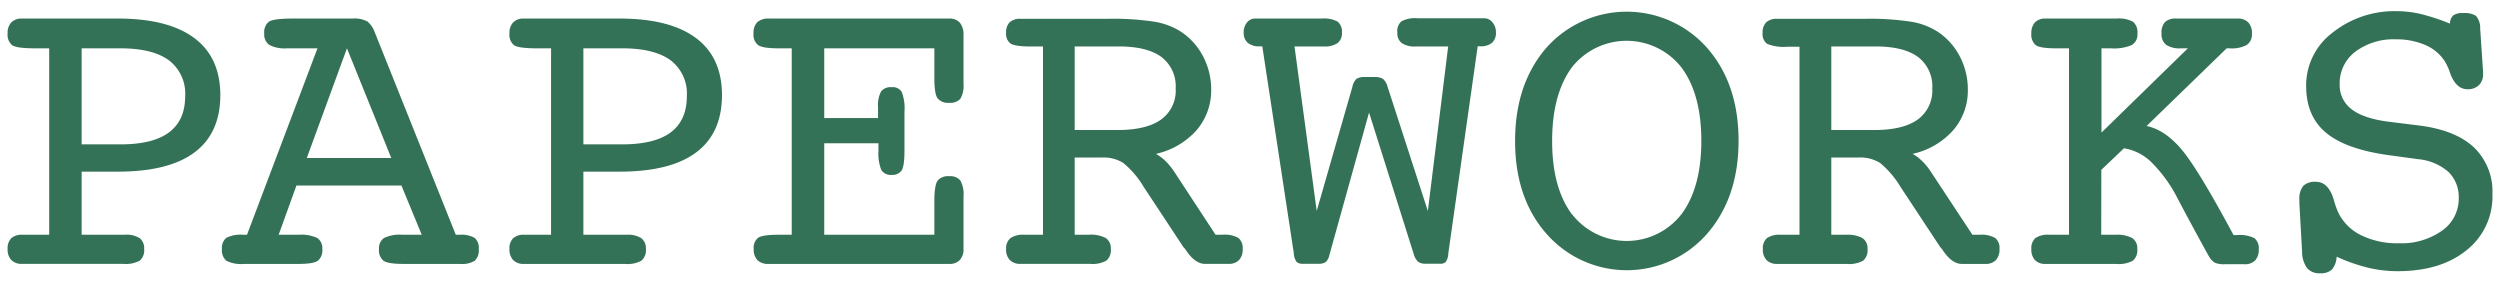 <svg id="Layer_1" data-name="Layer 1" xmlns="http://www.w3.org/2000/svg" viewBox="0 0 492 56"><defs><style>.cls-1{fill:#347258;}</style></defs><title>PWKSLogoArtboard 1</title><path class="cls-1" d="M466,52.68a25,25,0,0,0,5.82.69q8.52,0,13.6-4.13a13.43,13.43,0,0,0,5.09-11,12.06,12.06,0,0,0-3.58-9.18q-3.59-3.41-10.67-4.34l-6.51-.81c-3.15-.44-5.5-1.25-7-2.45a5.86,5.86,0,0,1-2.3-4.88,7.79,7.79,0,0,1,3.07-6.4,12.54,12.54,0,0,1,8-2.44,14.33,14.33,0,0,1,5.74,1.1A8.62,8.62,0,0,1,481.1,12a11.12,11.12,0,0,1,1.14,2.56c.78,2,1.9,3,3.34,3a3.15,3.15,0,0,0,2.28-.8,3,3,0,0,0,.81-2.22v-.41l-.57-8.51a3.6,3.6,0,0,0-.85-2.52,4.31,4.31,0,0,0-2.49-.53,3.21,3.21,0,0,0-1.95.45,2.16,2.16,0,0,0-.65,1.63,42.11,42.11,0,0,0-5.62-1.86,20.74,20.74,0,0,0-4.73-.59A19.6,19.6,0,0,0,459,6.46a13,13,0,0,0-5.15,10.46q0,5.91,3.87,9.17T470,30.52l6,.82a10.39,10.39,0,0,1,5.88,2.52,6.91,6.91,0,0,1,2,5.18,7.67,7.67,0,0,1-3.28,6.35,13.8,13.8,0,0,1-8.53,2.48,16.07,16.07,0,0,1-7.35-1.55,9.73,9.73,0,0,1-4.5-4.39,15.93,15.93,0,0,1-.94-2.65c-.71-2.33-1.87-3.5-3.5-3.5a3.32,3.32,0,0,0-2.51.81,4.08,4.08,0,0,0-.75,2.77v.73l.53,9.45a5.51,5.51,0,0,0,1,3.24,3.13,3.13,0,0,0,2.54,1,3.21,3.21,0,0,0,2.32-.72,4.16,4.16,0,0,0,.94-2.54A35.26,35.26,0,0,0,466,52.68M413.54,33.42,418,29.18A10,10,0,0,1,423.47,32a27.69,27.69,0,0,1,5.13,7.15l1.59,3q4.15,7.69,4.52,8.27a3.34,3.34,0,0,0,1.2,1.3,4.7,4.7,0,0,0,1.9.28h3.9a2.75,2.75,0,0,0,2.1-.75,3,3,0,0,0,.71-2.18,2.53,2.53,0,0,0-.85-2.2,6.45,6.45,0,0,0-3.38-.61h-.73q-7-13.06-10.27-16.9t-6.84-4.56L438.21,9.51h.57a6.22,6.22,0,0,0,3.4-.67,2.56,2.56,0,0,0,1-2.26,3,3,0,0,0-.73-2.18,2.84,2.84,0,0,0-2.12-.75h-12a3.11,3.11,0,0,0-2.24.67,3.07,3.07,0,0,0-.7,2.26,2.65,2.65,0,0,0,.9,2.24,4.78,4.78,0,0,0,2.89.69h1.39l-17,16.58V9.51h1.83a8.94,8.94,0,0,0,4.15-.65,2.43,2.43,0,0,0,1.1-2.28,2.7,2.7,0,0,0-.85-2.28,5.78,5.78,0,0,0-3.26-.65H402.58a2.78,2.78,0,0,0-2.1.75,3.08,3.08,0,0,0-.71,2.18,2.69,2.69,0,0,0,.86,2.3c.57.42,1.88.63,3.95.63h2.6V46.2h-3.91a4.34,4.34,0,0,0-2.7.65,2.66,2.66,0,0,0-.8,2.16,3.08,3.08,0,0,0,.71,2.18,2.78,2.78,0,0,0,2.1.75h13.93a5.7,5.7,0,0,0,3.26-.65,2.69,2.69,0,0,0,.85-2.28,2.4,2.4,0,0,0-1-2.16,6.43,6.43,0,0,0-3.38-.65h-2.72ZM360.4,31h5.41A7.34,7.34,0,0,1,370,32.07a18.23,18.23,0,0,1,4,4.68l7.82,11.85a3.61,3.61,0,0,0,.36.41c1.28,2,2.58,2.93,3.91,2.93h4.6a2.76,2.76,0,0,0,2.1-.75,3.08,3.08,0,0,0,.71-2.18,2.54,2.54,0,0,0-.85-2.18,5.61,5.61,0,0,0-3.14-.63h-1.34L379.9,33.66a12,12,0,0,0-1.61-1.95,9,9,0,0,0-1.89-1.43,15,15,0,0,0,8-4.66,11.94,11.94,0,0,0,2.87-8,13.9,13.9,0,0,0-1.56-6.48,13,13,0,0,0-4.3-4.85,13.81,13.81,0,0,0-5.19-2,54,54,0,0,0-9.31-.59H349.73a3,3,0,0,0-2.14.69,2.8,2.8,0,0,0-.71,2.08,2.38,2.38,0,0,0,.89,2.16,8.67,8.67,0,0,0,4,.57h2.37V46.2h-3.71a4.39,4.39,0,0,0-2.69.65,2.63,2.63,0,0,0-.81,2.16,3,3,0,0,0,.73,2.18,2.84,2.84,0,0,0,2.12.75h13.68a5.61,5.61,0,0,0,3.22-.65,2.69,2.69,0,0,0,.85-2.28,2.41,2.41,0,0,0-1-2.16,6.39,6.39,0,0,0-3.34-.65H360.4Zm8.67-21.86q5.58,0,8.39,2.07a7.22,7.22,0,0,1,2.81,6.19,7.05,7.05,0,0,1-2.87,6.13c-1.92,1.37-4.77,2.06-8.57,2.06H360.4V9.15ZM309.39,42.22q-3.93-5.23-3.93-14.46t3.89-14.51a13.72,13.72,0,0,1,21.54,0q3.93,5.25,3.93,14.47t-3.93,14.46a13.65,13.65,0,0,1-21.5,0M336,9.47a21.14,21.14,0,0,0-31.68-.06q-6.15,7.11-6.15,18.35T304.34,46a21,21,0,0,0,31.62,0q6.19-7.14,6.19-18.3T336,9.47m-81.24-.32h5.75a4.47,4.47,0,0,0,2.7-.66,2.39,2.39,0,0,0,.88-2.07,2.51,2.51,0,0,0-.84-2.16,5.47,5.47,0,0,0-3.07-.61H247a2,2,0,0,0-1.59.77,3,3,0,0,0-.65,2,2.54,2.54,0,0,0,.79,2,3.49,3.49,0,0,0,2.38.7h.49l6.19,40.64a3.26,3.26,0,0,0,.55,1.77,1.63,1.63,0,0,0,1.2.38h3.06a2.53,2.53,0,0,0,1.46-.32,2.48,2.48,0,0,0,.73-1.35l7.82-28.09,8.84,28a3,3,0,0,0,.85,1.39,2.42,2.42,0,0,0,1.43.36h2.89a1.39,1.39,0,0,0,1.12-.4,3.26,3.26,0,0,0,.47-1.67l5.78-40.72h.49a3.44,3.44,0,0,0,2.32-.68,2.55,2.55,0,0,0,.78-2.05,2.92,2.92,0,0,0-.7-2,2.05,2.05,0,0,0-1.59-.79H278.91a5.56,5.56,0,0,0-3.11.61A2.51,2.51,0,0,0,275,6.42a2.39,2.39,0,0,0,.88,2.07,4.58,4.58,0,0,0,2.75.66H285l-4,32.37L273.05,17a2.91,2.91,0,0,0-.88-1.47,2.92,2.92,0,0,0-1.69-.37h-1.83a3,3,0,0,0-1.69.35,3.16,3.16,0,0,0-.83,1.65l-7,24.35ZM211.5,31h5.42a7.29,7.29,0,0,1,4.13,1.06,17.84,17.84,0,0,1,4,4.68l7.82,11.85a3,3,0,0,0,.37.41c1.27,2,2.57,2.93,3.9,2.93h4.61a2.74,2.74,0,0,0,2.09-.75,3,3,0,0,0,.72-2.18,2.54,2.54,0,0,0-.86-2.18,5.57,5.57,0,0,0-3.13-.63h-1.35L231,33.66a13.07,13.07,0,0,0-1.61-1.95,9.37,9.37,0,0,0-1.9-1.43,15.06,15.06,0,0,0,8-4.66,12,12,0,0,0,2.87-8,13.91,13.91,0,0,0-1.57-6.48,13,13,0,0,0-4.3-4.85,13.81,13.81,0,0,0-5.19-2,54,54,0,0,0-9.3-.59H200.83a3,3,0,0,0-2.14.69A2.8,2.8,0,0,0,198,6.42a2.36,2.36,0,0,0,.9,2.16c.59.38,1.91.57,4,.57h2.36V46.2h-3.71a4.34,4.34,0,0,0-2.68.65A2.6,2.6,0,0,0,198,49a3,3,0,0,0,.73,2.18,2.84,2.84,0,0,0,2.12.75h13.68a5.59,5.59,0,0,0,3.22-.65,2.69,2.69,0,0,0,.86-2.28,2.42,2.42,0,0,0-1-2.16,6.36,6.36,0,0,0-3.34-.65H211.5Zm8.67-21.86q5.58,0,8.39,2.07a7.2,7.2,0,0,1,2.81,6.19,7,7,0,0,1-2.87,6.13q-2.87,2.05-8.57,2.06H211.5V9.15ZM186.81,51.94a2.71,2.71,0,0,0,2.08-.77,3.13,3.13,0,0,0,.73-2.24V38.67a5.59,5.59,0,0,0-.63-3.16,2.59,2.59,0,0,0-2.18-.83,2.65,2.65,0,0,0-2.3.89c-.42.6-.63,2-.63,4V46.2H162.21v-18h10.67v1.43a8.87,8.87,0,0,0,.55,3.79,2.12,2.12,0,0,0,2,1,2.25,2.25,0,0,0,2-.85c.38-.57.57-1.88.57-3.91V22a9,9,0,0,0-.55-3.93,2.09,2.09,0,0,0-2-.91,2.33,2.33,0,0,0-2.06.85,5.74,5.74,0,0,0-.59,3.06v2.16H162.21V9.51h21.67v5.83c0,2.09.21,3.43.63,4a2.65,2.65,0,0,0,2.3.89,2.6,2.6,0,0,0,2.2-.81,5.08,5.08,0,0,0,.61-2.93V6.91a3.69,3.69,0,0,0-.71-2.43,2.64,2.64,0,0,0-2.1-.83H151.34a3.26,3.26,0,0,0-2.3.71,3,3,0,0,0-.75,2.22,2.6,2.6,0,0,0,.91,2.3c.61.42,1.94.63,4,.63h2.61V46.2h-2.61c-2.09,0-3.42.2-4,.59a2.52,2.52,0,0,0-.87,2.22,3,3,0,0,0,.75,2.2,3,3,0,0,0,2.22.73h35.55Zm-72-5.74V33.78h7.13q10,0,15.06-3.78t5.09-11.24q0-7.46-5.13-11.28t-15-3.83H103.06A2.8,2.8,0,0,0,101,4.4a3,3,0,0,0-.74,2.18,2.64,2.64,0,0,0,.88,2.3c.58.42,2.07.63,4.46.63h2.85V46.2h-5.26a3.06,3.06,0,0,0-2.21.69,2.83,2.83,0,0,0-.72,2.12,3,3,0,0,0,.74,2.18,2.8,2.8,0,0,0,2.11.75H123a5.66,5.66,0,0,0,3.25-.65,2.69,2.69,0,0,0,.86-2.28,2.5,2.5,0,0,0-.9-2.14,4.92,4.92,0,0,0-2.89-.67Zm7.62-36.69q6.34,0,9.55,2.36a8.22,8.22,0,0,1,3.19,7.05c0,3.18-1.06,5.55-3.17,7.13s-5.31,2.36-9.57,2.36h-7.62V9.51ZM48.61,46.2h-.77a6.23,6.23,0,0,0-3.3.61,2.53,2.53,0,0,0-.86,2.2,2.68,2.68,0,0,0,.86,2.3,6.4,6.4,0,0,0,3.46.63H58.71c2,0,3.26-.21,3.85-.63a2.66,2.66,0,0,0,.87-2.3,2.4,2.4,0,0,0-1-2.18,7.42,7.42,0,0,0-3.67-.63H54.84l3.5-9.69H79l4,9.69H79.19a7.13,7.13,0,0,0-3.6.63,2.41,2.41,0,0,0-1,2.18,2.63,2.63,0,0,0,.88,2.3c.58.42,1.9.63,4,.63H90.55a4.77,4.77,0,0,0,2.89-.63,2.82,2.82,0,0,0,.78-2.3,2.58,2.58,0,0,0-.82-2.2,5.34,5.34,0,0,0-3-.61H89.7L73.78,6.42a5.1,5.1,0,0,0-1.45-2.18,5.48,5.48,0,0,0-3-.59H57.69c-2.61,0-4.2.21-4.78.63A2.64,2.64,0,0,0,52,6.58a2.51,2.51,0,0,0,1,2.26,6.52,6.52,0,0,0,3.48.67h6ZM68.28,9.51,77,31.09H60.38ZM16.07,46.2V33.78H23.2q10,0,15.07-3.78t5.09-11.24q0-7.46-5.13-11.28t-15-3.83H4.35a2.83,2.83,0,0,0-2.12.75A3,3,0,0,0,1.5,6.58a2.67,2.67,0,0,0,.87,2.3c.59.42,2.07.63,4.46.63H9.68V46.2H4.43a3.08,3.08,0,0,0-2.22.69A2.83,2.83,0,0,0,1.5,49a3,3,0,0,0,.73,2.18,2.83,2.83,0,0,0,2.12.75H24.26a5.7,5.7,0,0,0,3.26-.65A2.69,2.69,0,0,0,28.37,49a2.52,2.52,0,0,0-.89-2.14,4.94,4.94,0,0,0-2.89-.67ZM23.69,9.51c4.23,0,7.42.79,9.55,2.36a8.22,8.22,0,0,1,3.2,7.05c0,3.18-1.06,5.55-3.18,7.13S28,28.41,23.69,28.41H16.07V9.51Z"/></svg>